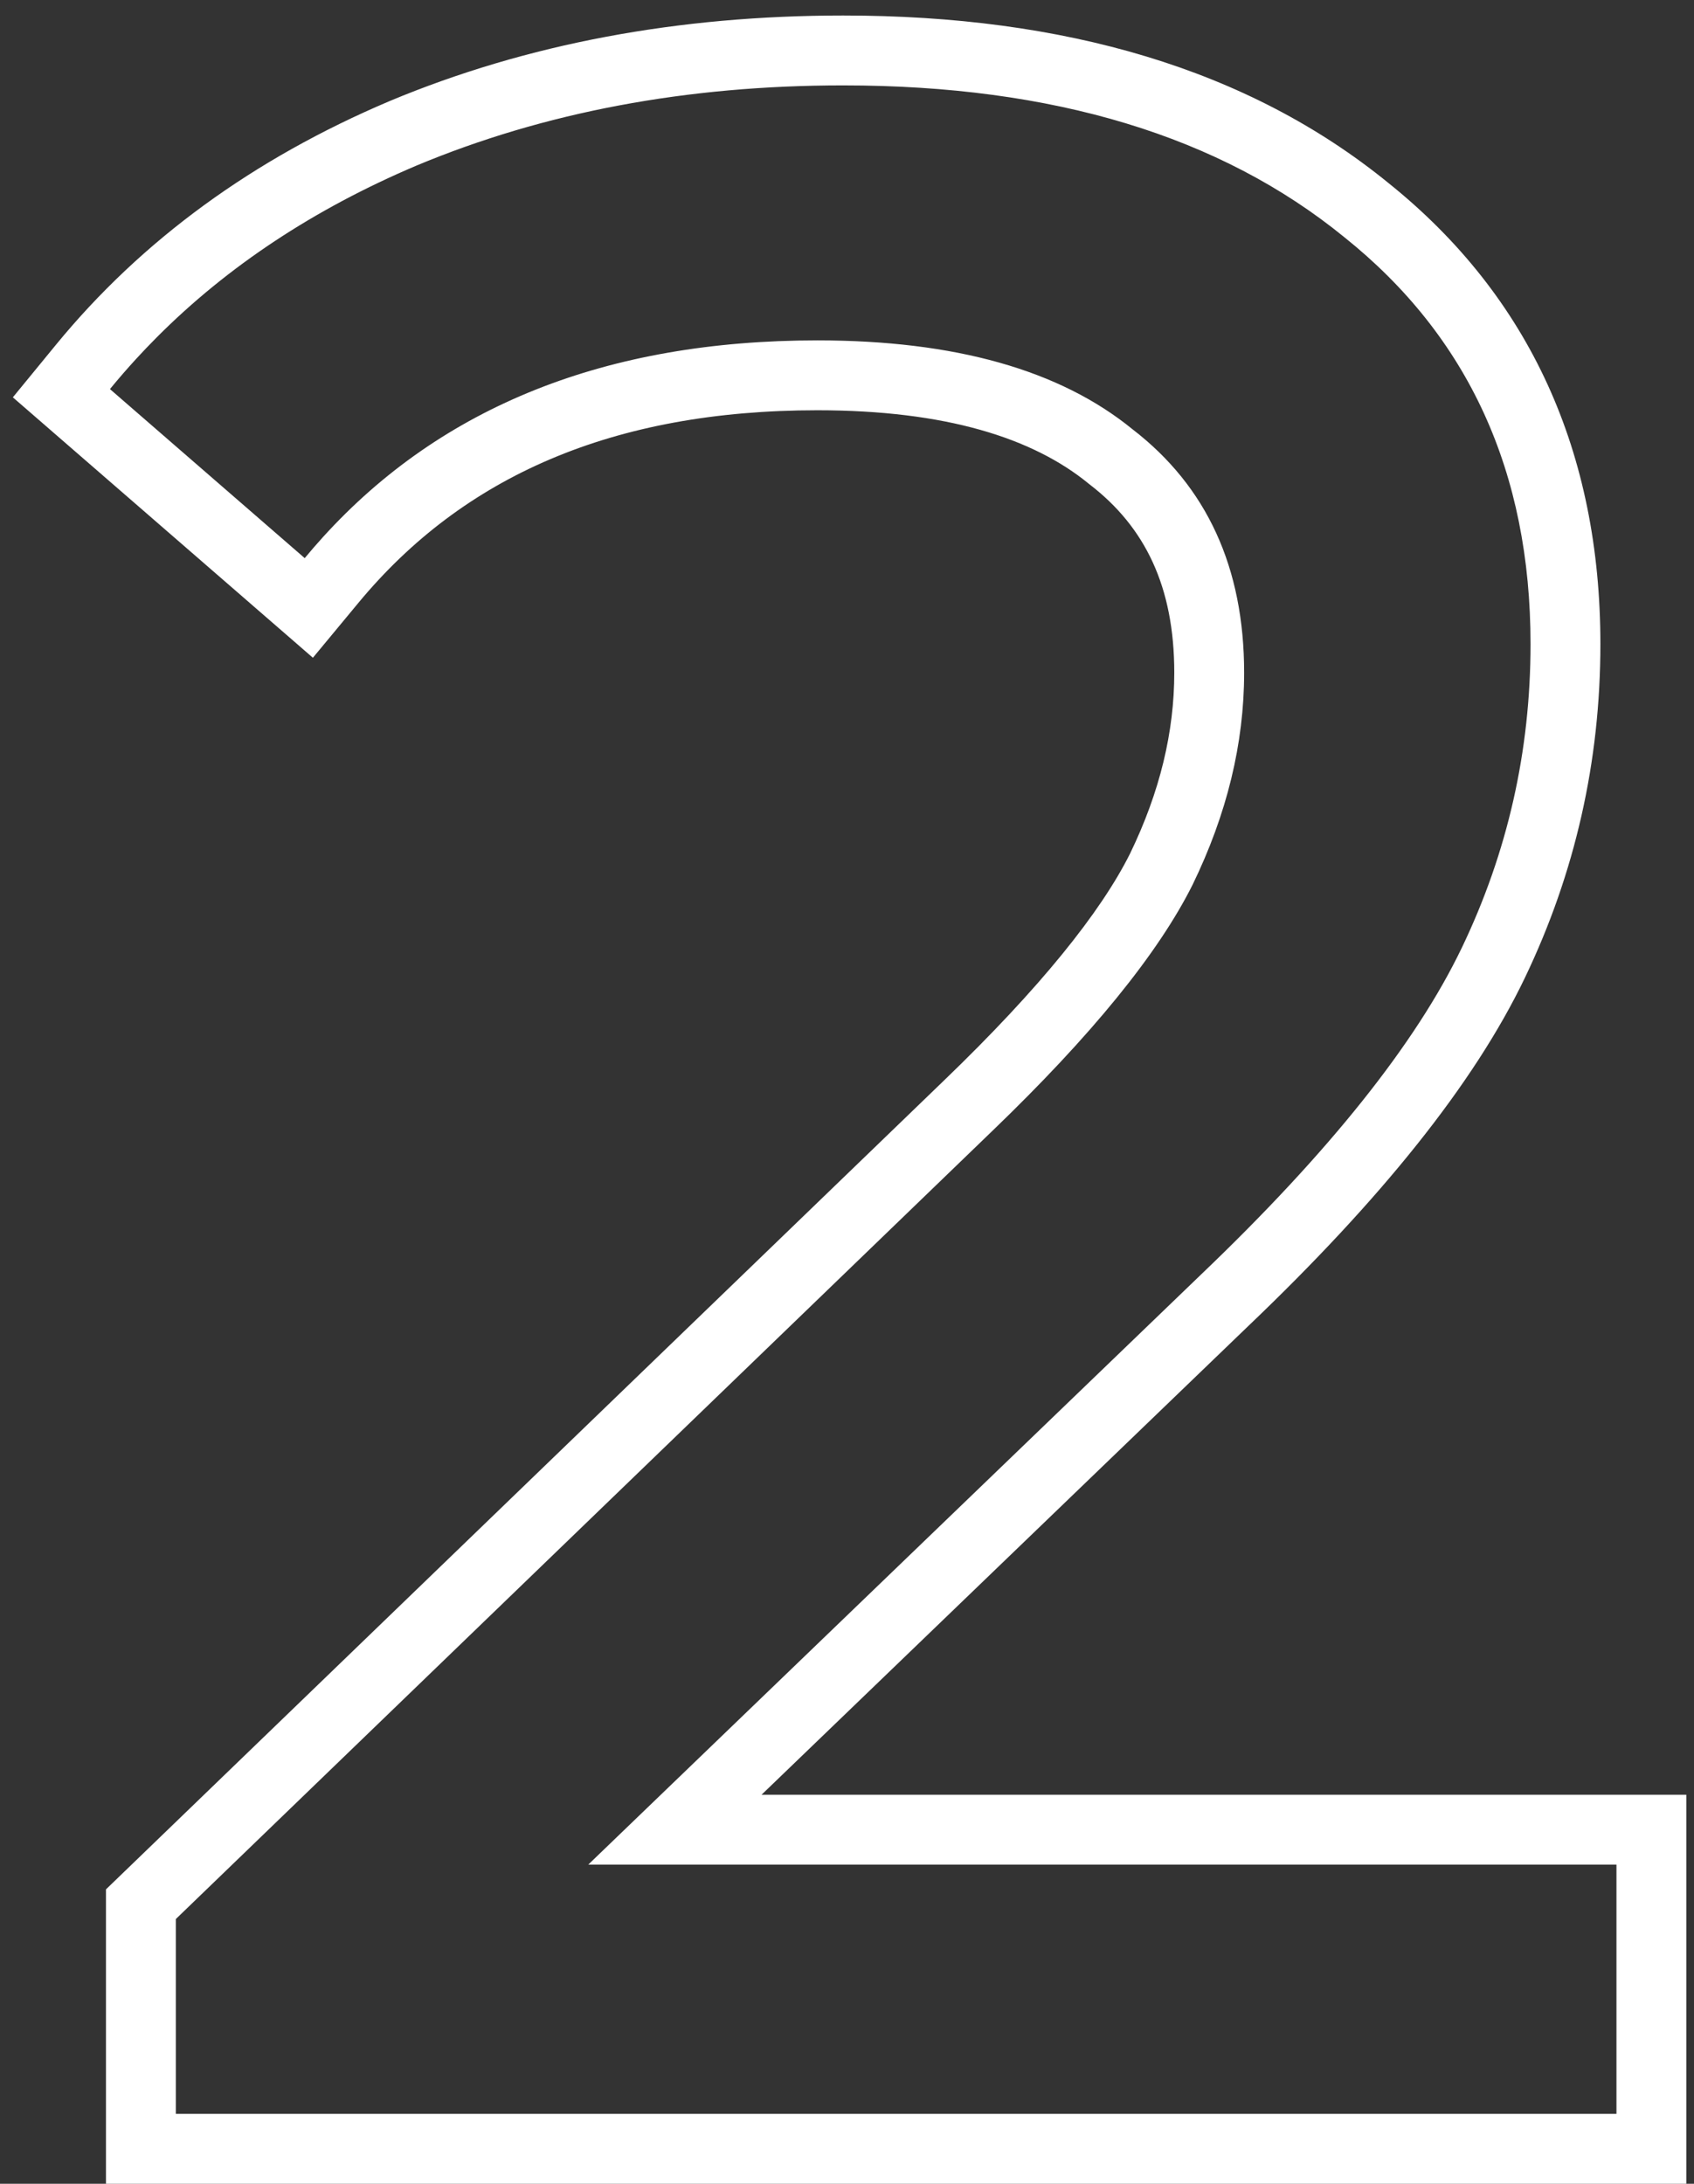 <?xml version="1.0" encoding="UTF-8"?> <svg xmlns="http://www.w3.org/2000/svg" width="97" height="125" viewBox="0 0 97 125" fill="none"><rect x="0" y="0" width="97" height="125" fill="#333333" stroke="none"/> <path fill-rule="evenodd" clip-rule="evenodd" d="M96.56 102.732V125H6.068V108.149L54.036 61.865C59.599 56.515 63.035 52.197 64.701 48.874C66.427 45.319 67.24 41.876 67.24 38.508C67.24 33.569 65.559 30.165 62.405 27.738L62.36 27.704L62.316 27.667C59.143 25.079 54.172 23.484 46.804 23.484C35.081 23.484 26.519 27.273 20.528 34.501L17.917 37.65L0.736 22.744L3.203 19.736C8.139 13.716 14.536 9.084 22.282 5.798L22.292 5.793L22.302 5.789C30.175 2.499 38.853 0.888 48.28 0.888C60.931 0.888 71.479 3.94 79.494 10.468C87.624 16.98 91.64 25.933 91.64 36.868C91.64 43.584 90.196 49.971 87.31 55.983C84.384 62.078 79.018 68.699 71.549 75.835C71.547 75.837 71.545 75.839 71.543 75.84L43.607 102.732H96.56ZM33.684 106.732H92.56V121H10.068V109.848L56.808 64.748C62.493 59.281 66.32 54.58 68.288 50.644C70.256 46.599 71.24 42.553 71.24 38.508C71.24 32.495 69.108 27.848 64.844 24.568C60.689 21.179 54.676 19.484 46.804 19.484C34.749 19.484 25.311 23.238 18.491 30.745C18.137 31.136 17.789 31.537 17.448 31.948L6.296 22.272C6.781 21.681 7.281 21.104 7.797 20.542C8.183 20.122 8.577 19.709 8.98 19.305C13.035 15.239 17.99 11.963 23.844 9.48C31.169 6.419 39.315 4.888 48.28 4.888C60.307 4.888 69.873 7.785 76.98 13.58C84.087 19.265 87.64 27.028 87.64 36.868C87.64 42.991 86.328 48.785 83.704 54.252C81.08 59.719 76.105 65.951 68.78 72.948L33.684 106.732Z" fill="white"></path> </svg> 